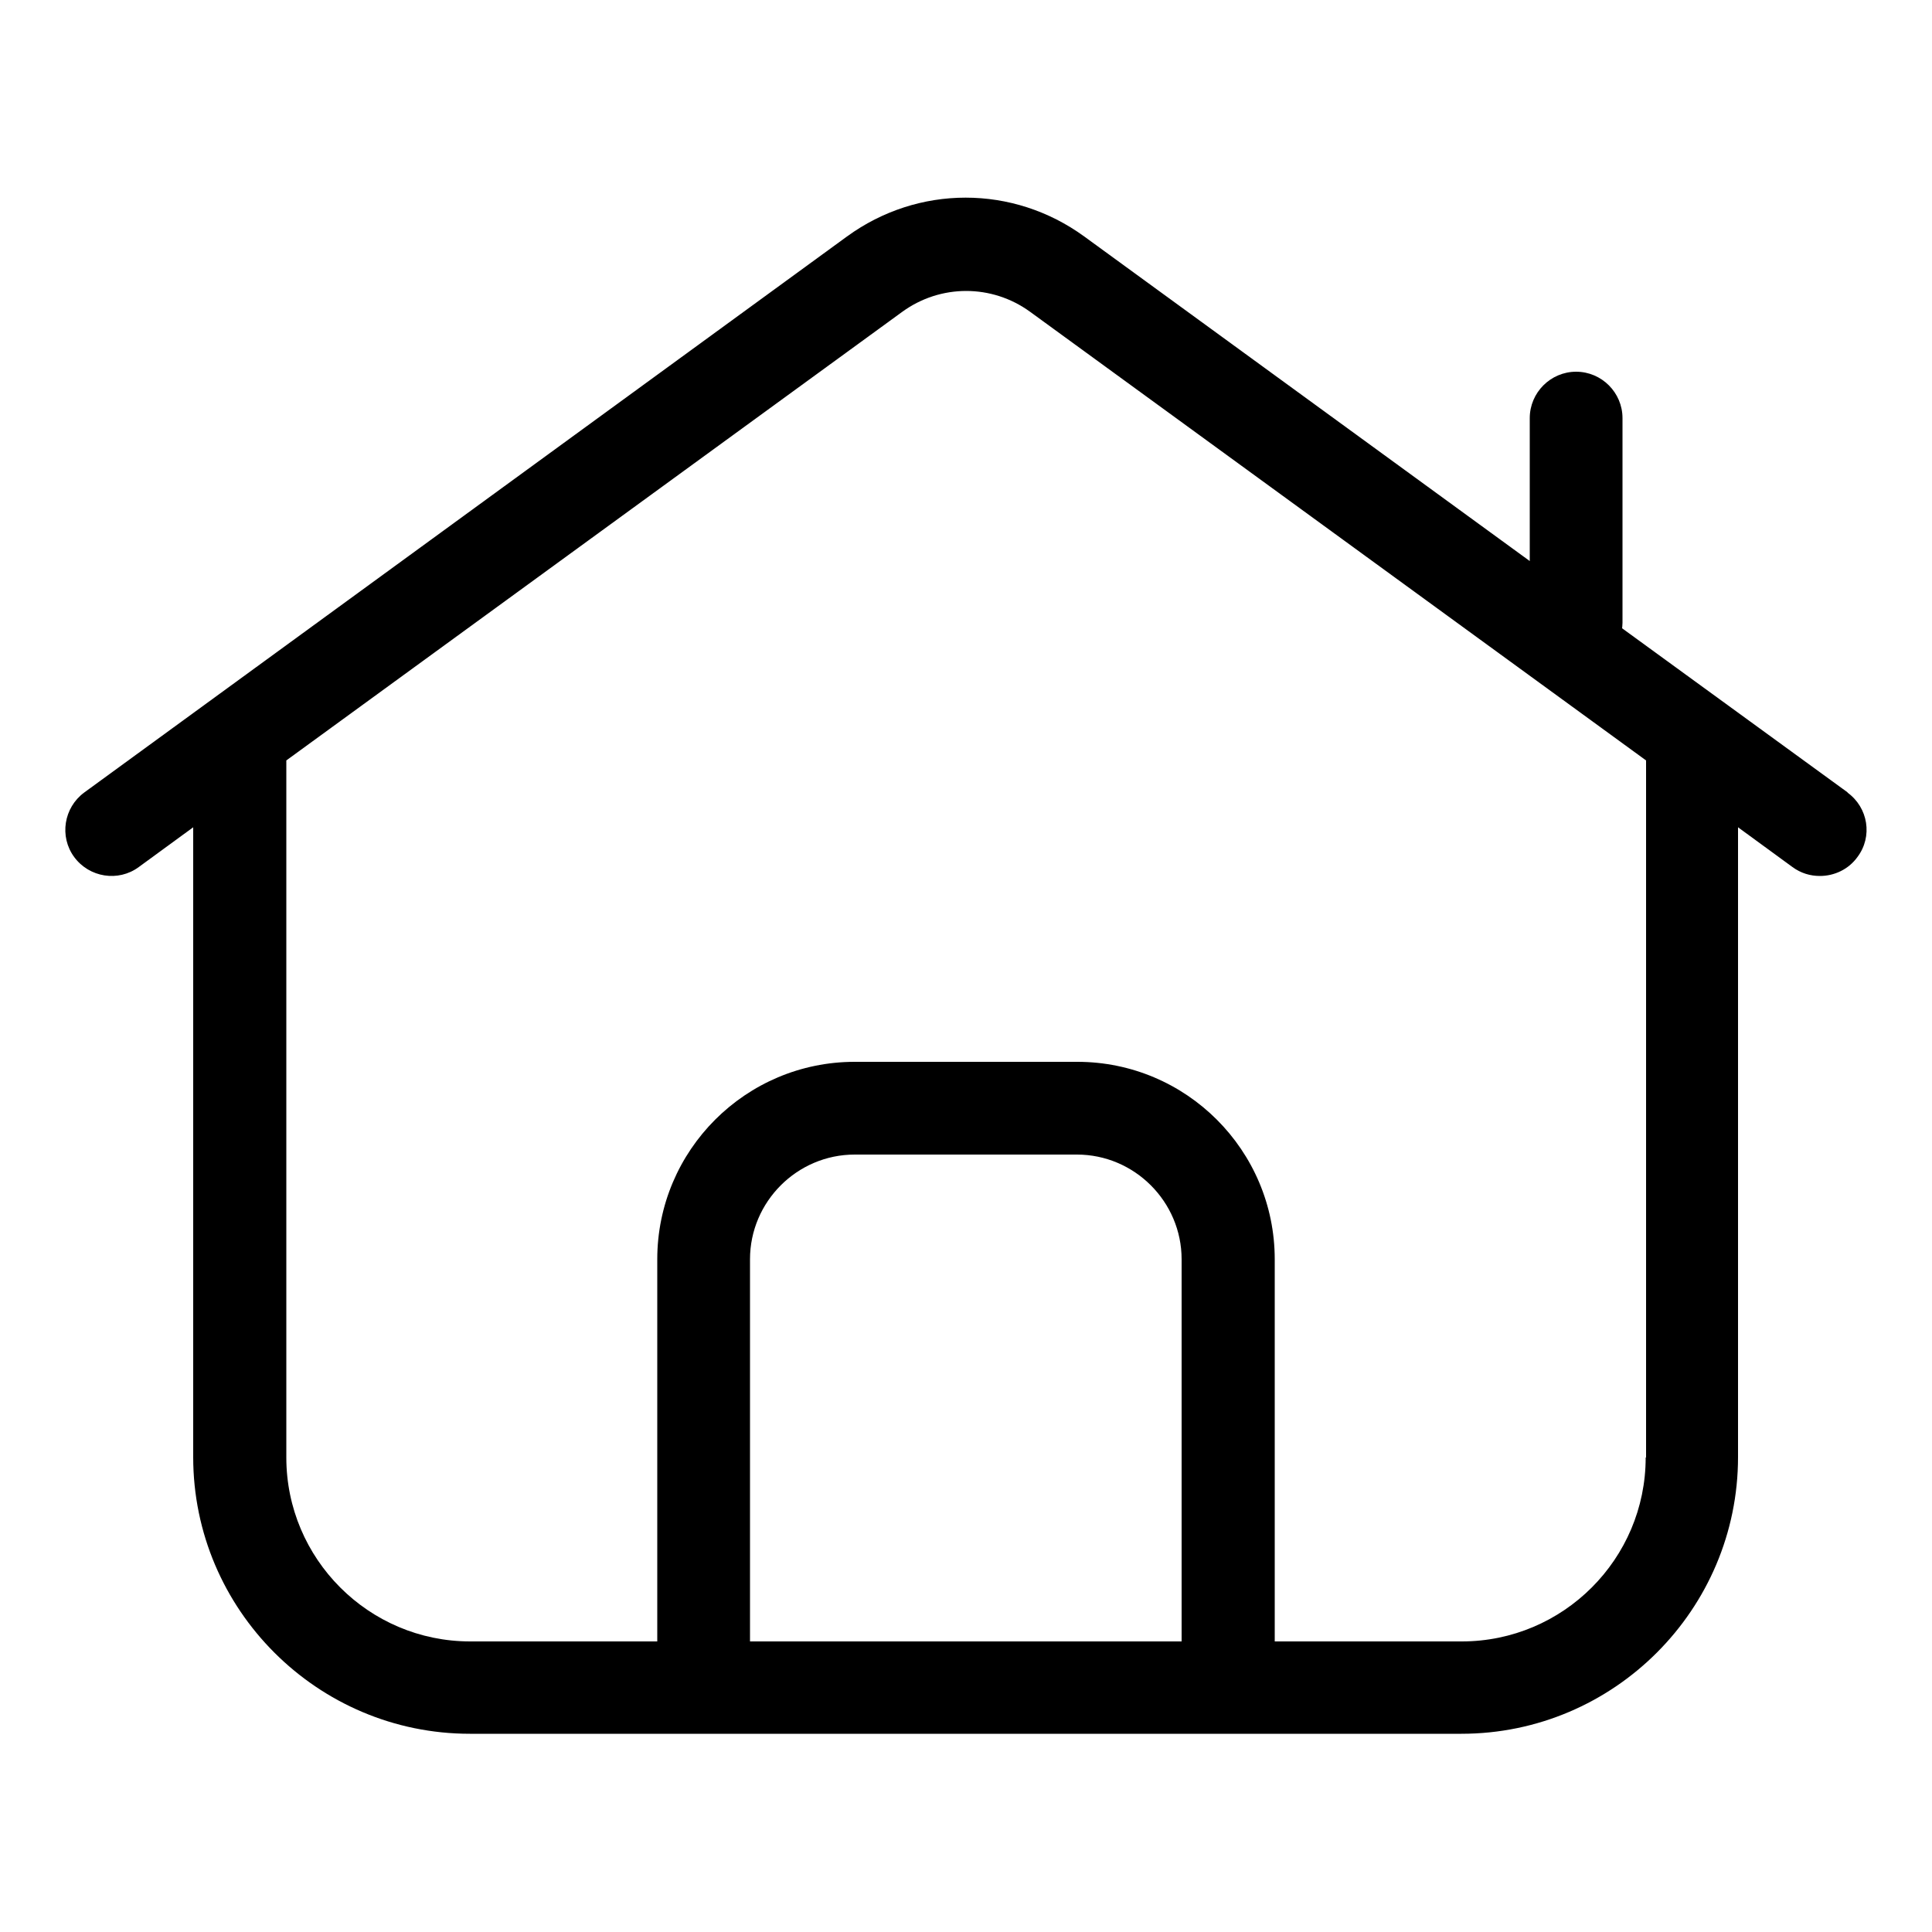 <?xml version="1.0" encoding="UTF-8"?><svg id="Layer_1" xmlns="http://www.w3.org/2000/svg" width="50" height="50" viewBox="0 0 50 50"><defs><style>.cls-1{fill:#000;stroke-width:0px;}</style></defs><path class="cls-1" d="M47.82,20.51l-5.84-4.25s.01-.09.01-.14v-5.3c0-.66-.54-1.2-1.2-1.2s-1.2.54-1.2,1.2v3.7l-11.53-8.4c-1.84-1.34-4.3-1.34-6.14,0L2.18,20.51c-.53.39-.65,1.14-.26,1.67s1.14.65,1.67.26l1.41-1.03v16.3c0,3.95,3.22,7.16,7.16,7.16h25.66c3.95,0,7.16-3.22,7.16-7.16v-16.3s1.41,1.03,1.41,1.03c.22.16.46.23.71.23.37,0,.74-.17.97-.49.4-.53.28-1.28-.26-1.67h0ZM30.59,42.48h-11.18v-9.89c0-1.49,1.22-2.71,2.71-2.71h5.75c1.49,0,2.71,1.22,2.71,2.71v9.89h0ZM42.59,37.72c0,2.63-2.14,4.76-4.76,4.76h-4.84v-9.89c0-2.82-2.29-5.11-5.11-5.11h-5.76c-2.82,0-5.11,2.29-5.11,5.11v9.89h-4.84c-2.63,0-4.76-2.14-4.76-4.76v-18.04l15.94-11.61c.99-.72,2.32-.72,3.31,0l15.94,11.61v18.04h0Z"/></svg>